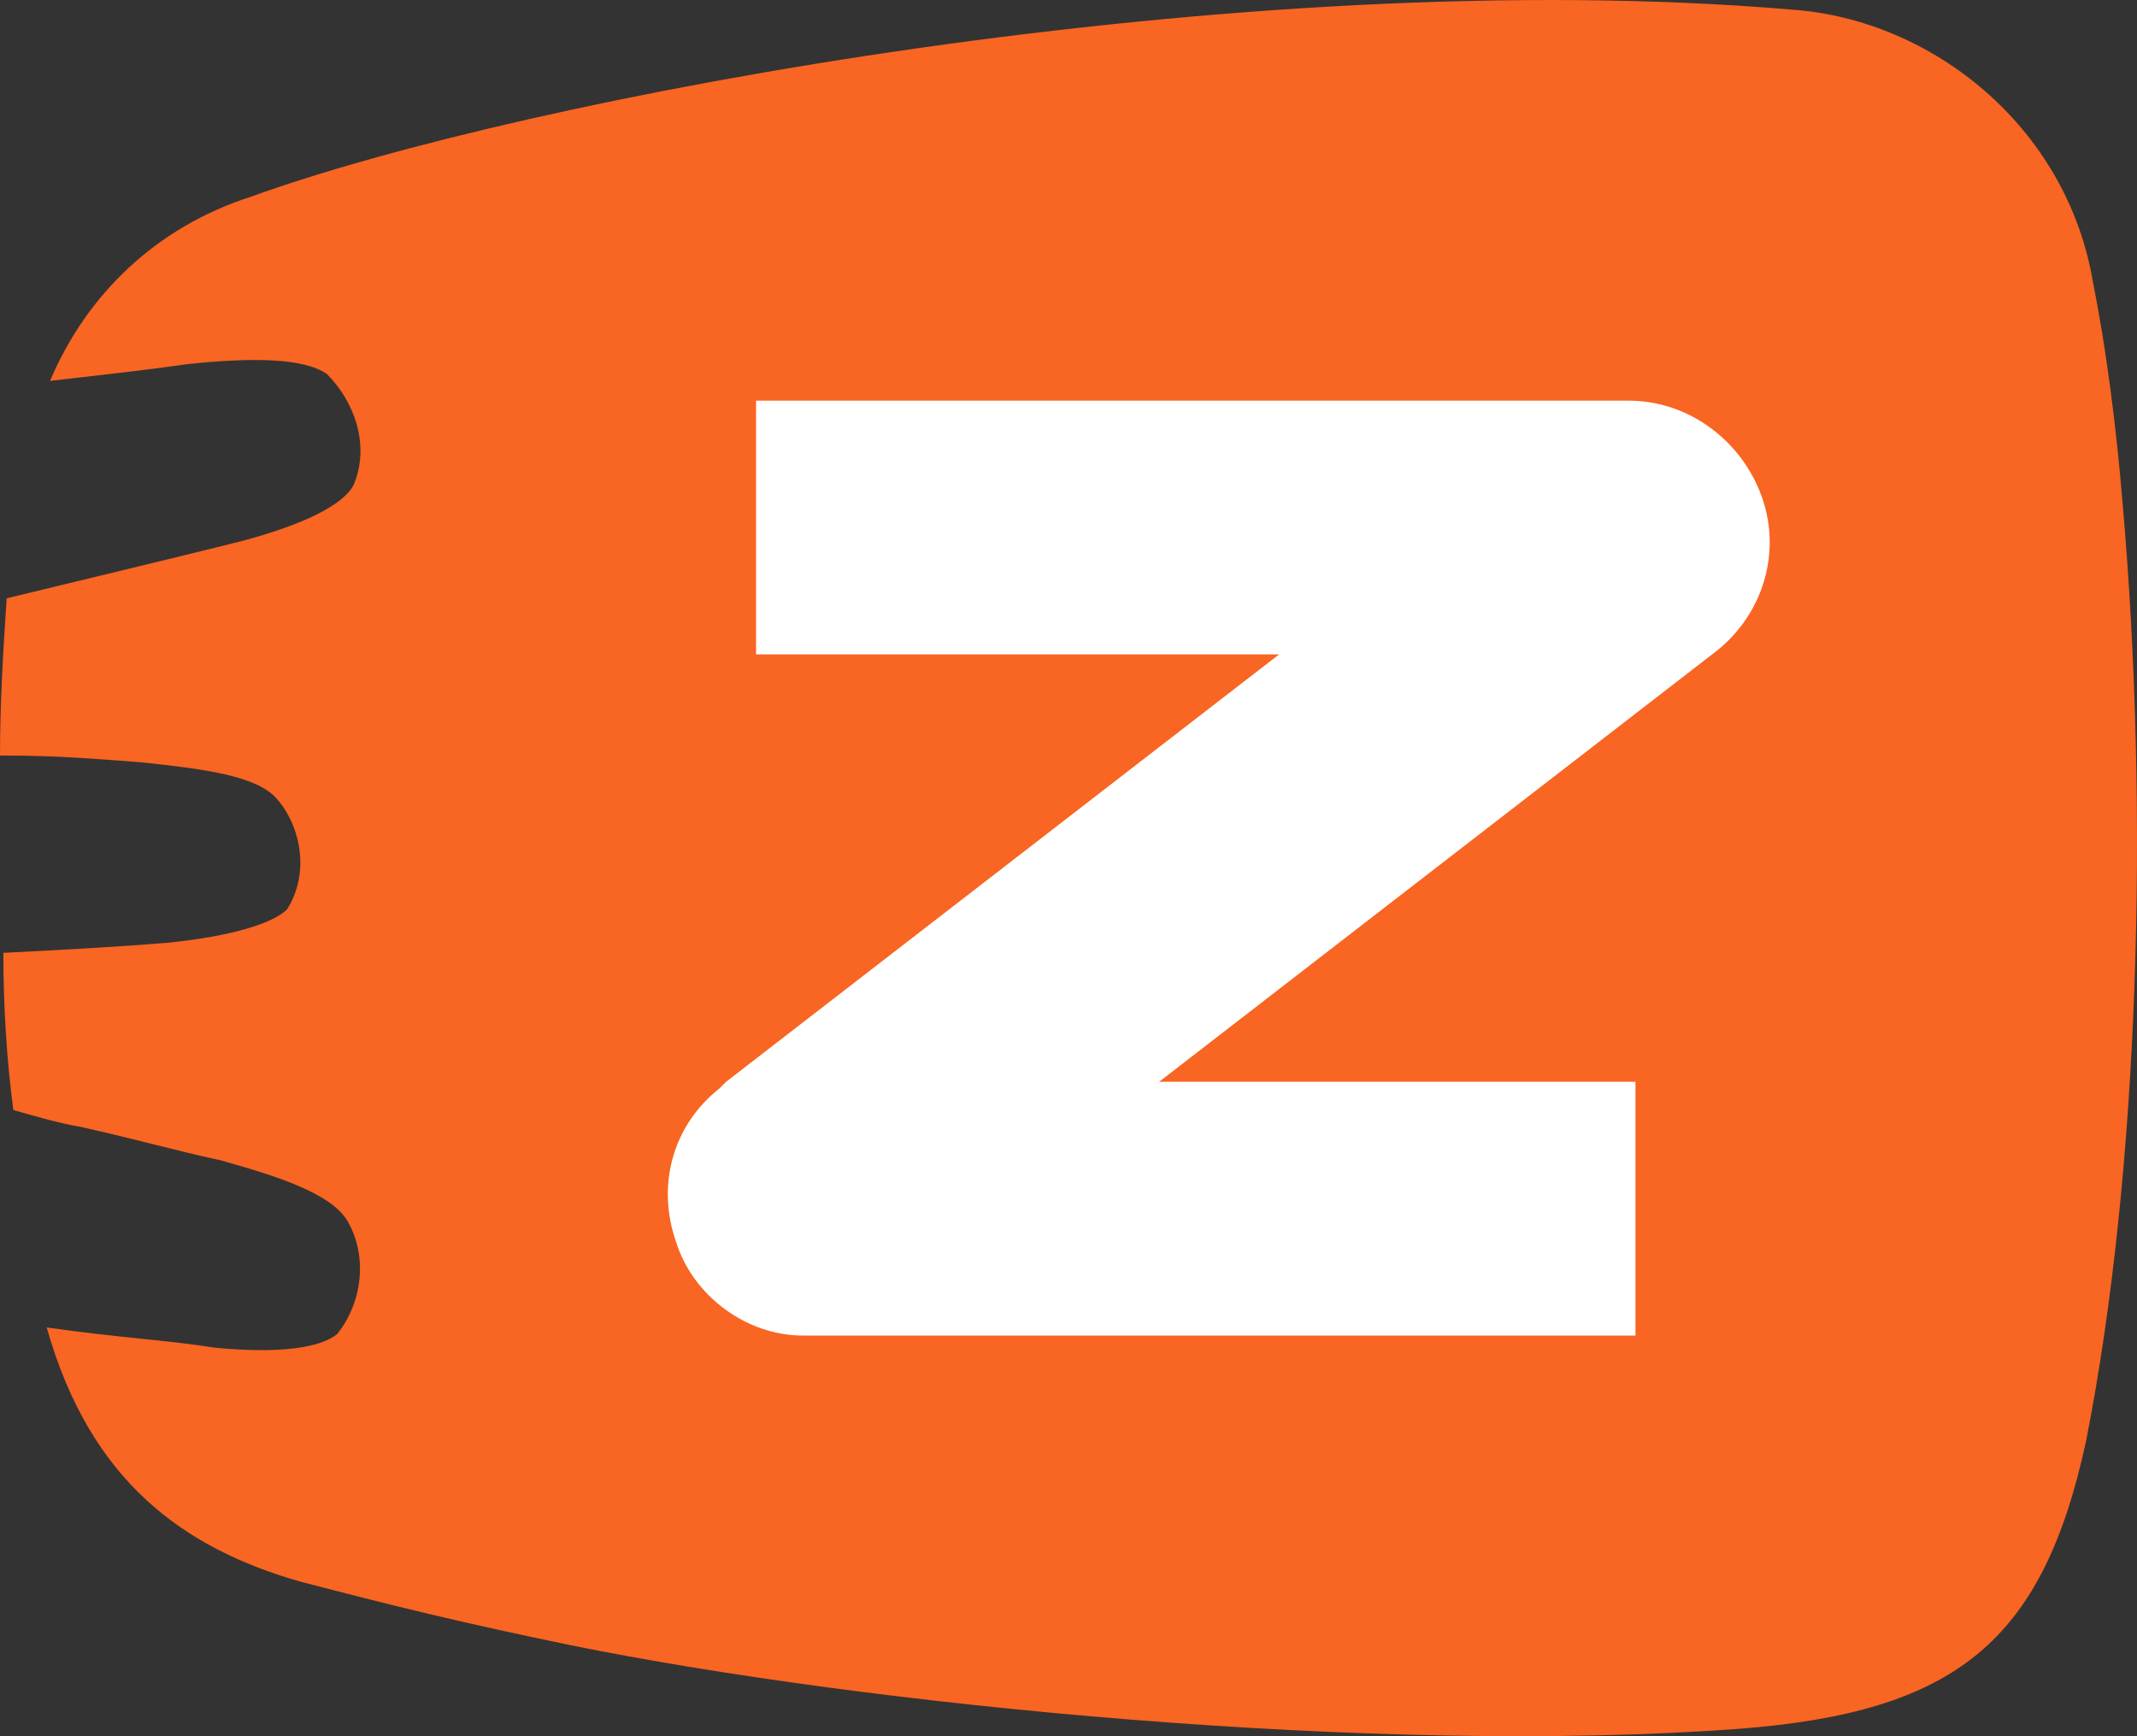 <svg width="64" height="52" viewBox="0 0 64 52" fill="none" xmlns="http://www.w3.org/2000/svg">
<rect x="0" y="0" width="64" height="52" fill="#333333" stroke="none"/>
<path fill-rule="evenodd" clip-rule="evenodd" d="M62.474 43.164C61.174 49.174 58.575 51.278 52.078 51.779C41.282 52.58 25.989 51.078 17.093 49.275C13.694 48.573 11.695 48.072 8.996 47.371C5.498 46.37 2.699 44.366 1.399 39.758C3.499 40.058 5.198 40.159 6.397 40.359C8.396 40.559 9.596 40.359 10.096 39.958C10.895 38.956 10.995 37.554 10.396 36.552C9.896 35.751 8.396 35.25 6.597 34.749C5.198 34.449 4.198 34.148 2.399 33.747C1.799 33.647 1.1 33.447 0.4 33.246C0.2 31.744 0.1 30.141 0.1 28.538C2.099 28.438 3.798 28.338 4.998 28.238C6.997 28.037 8.197 27.637 8.596 27.236C9.296 26.134 8.996 24.732 8.296 23.93C7.697 23.229 6.097 23.029 4.198 22.828C2.799 22.728 1.799 22.628 0 22.628C0 21.025 0.1 19.422 0.2 17.919C3.099 17.218 5.598 16.617 7.197 16.216C9.096 15.716 10.296 15.115 10.595 14.514C11.095 13.311 10.595 12.009 9.796 11.208C9.096 10.707 7.497 10.707 5.598 10.907C4.198 11.108 3.199 11.208 1.499 11.408C2.599 8.804 4.698 6.8 7.497 5.898C15.793 2.893 37.184 -1.114 53.677 0.289C57.875 0.589 61.874 3.795 62.673 8.403C63.073 10.406 63.373 12.71 63.573 15.115C64.373 24.331 64.073 35.05 62.474 43.164Z" fill="#F96522"/>
<path d="M48.98 40H24.04C22.344 40 20.748 38.8 20.249 37.2C19.651 35.5 20.149 33.7 21.546 32.6L21.745 32.4L38.306 19.6H22.643V12H48.78C50.576 12 52.172 13.2 52.771 14.9C53.369 16.6 52.771 18.5 51.274 19.6L34.714 32.4H48.98V40Z" fill="white"/>
</svg>

